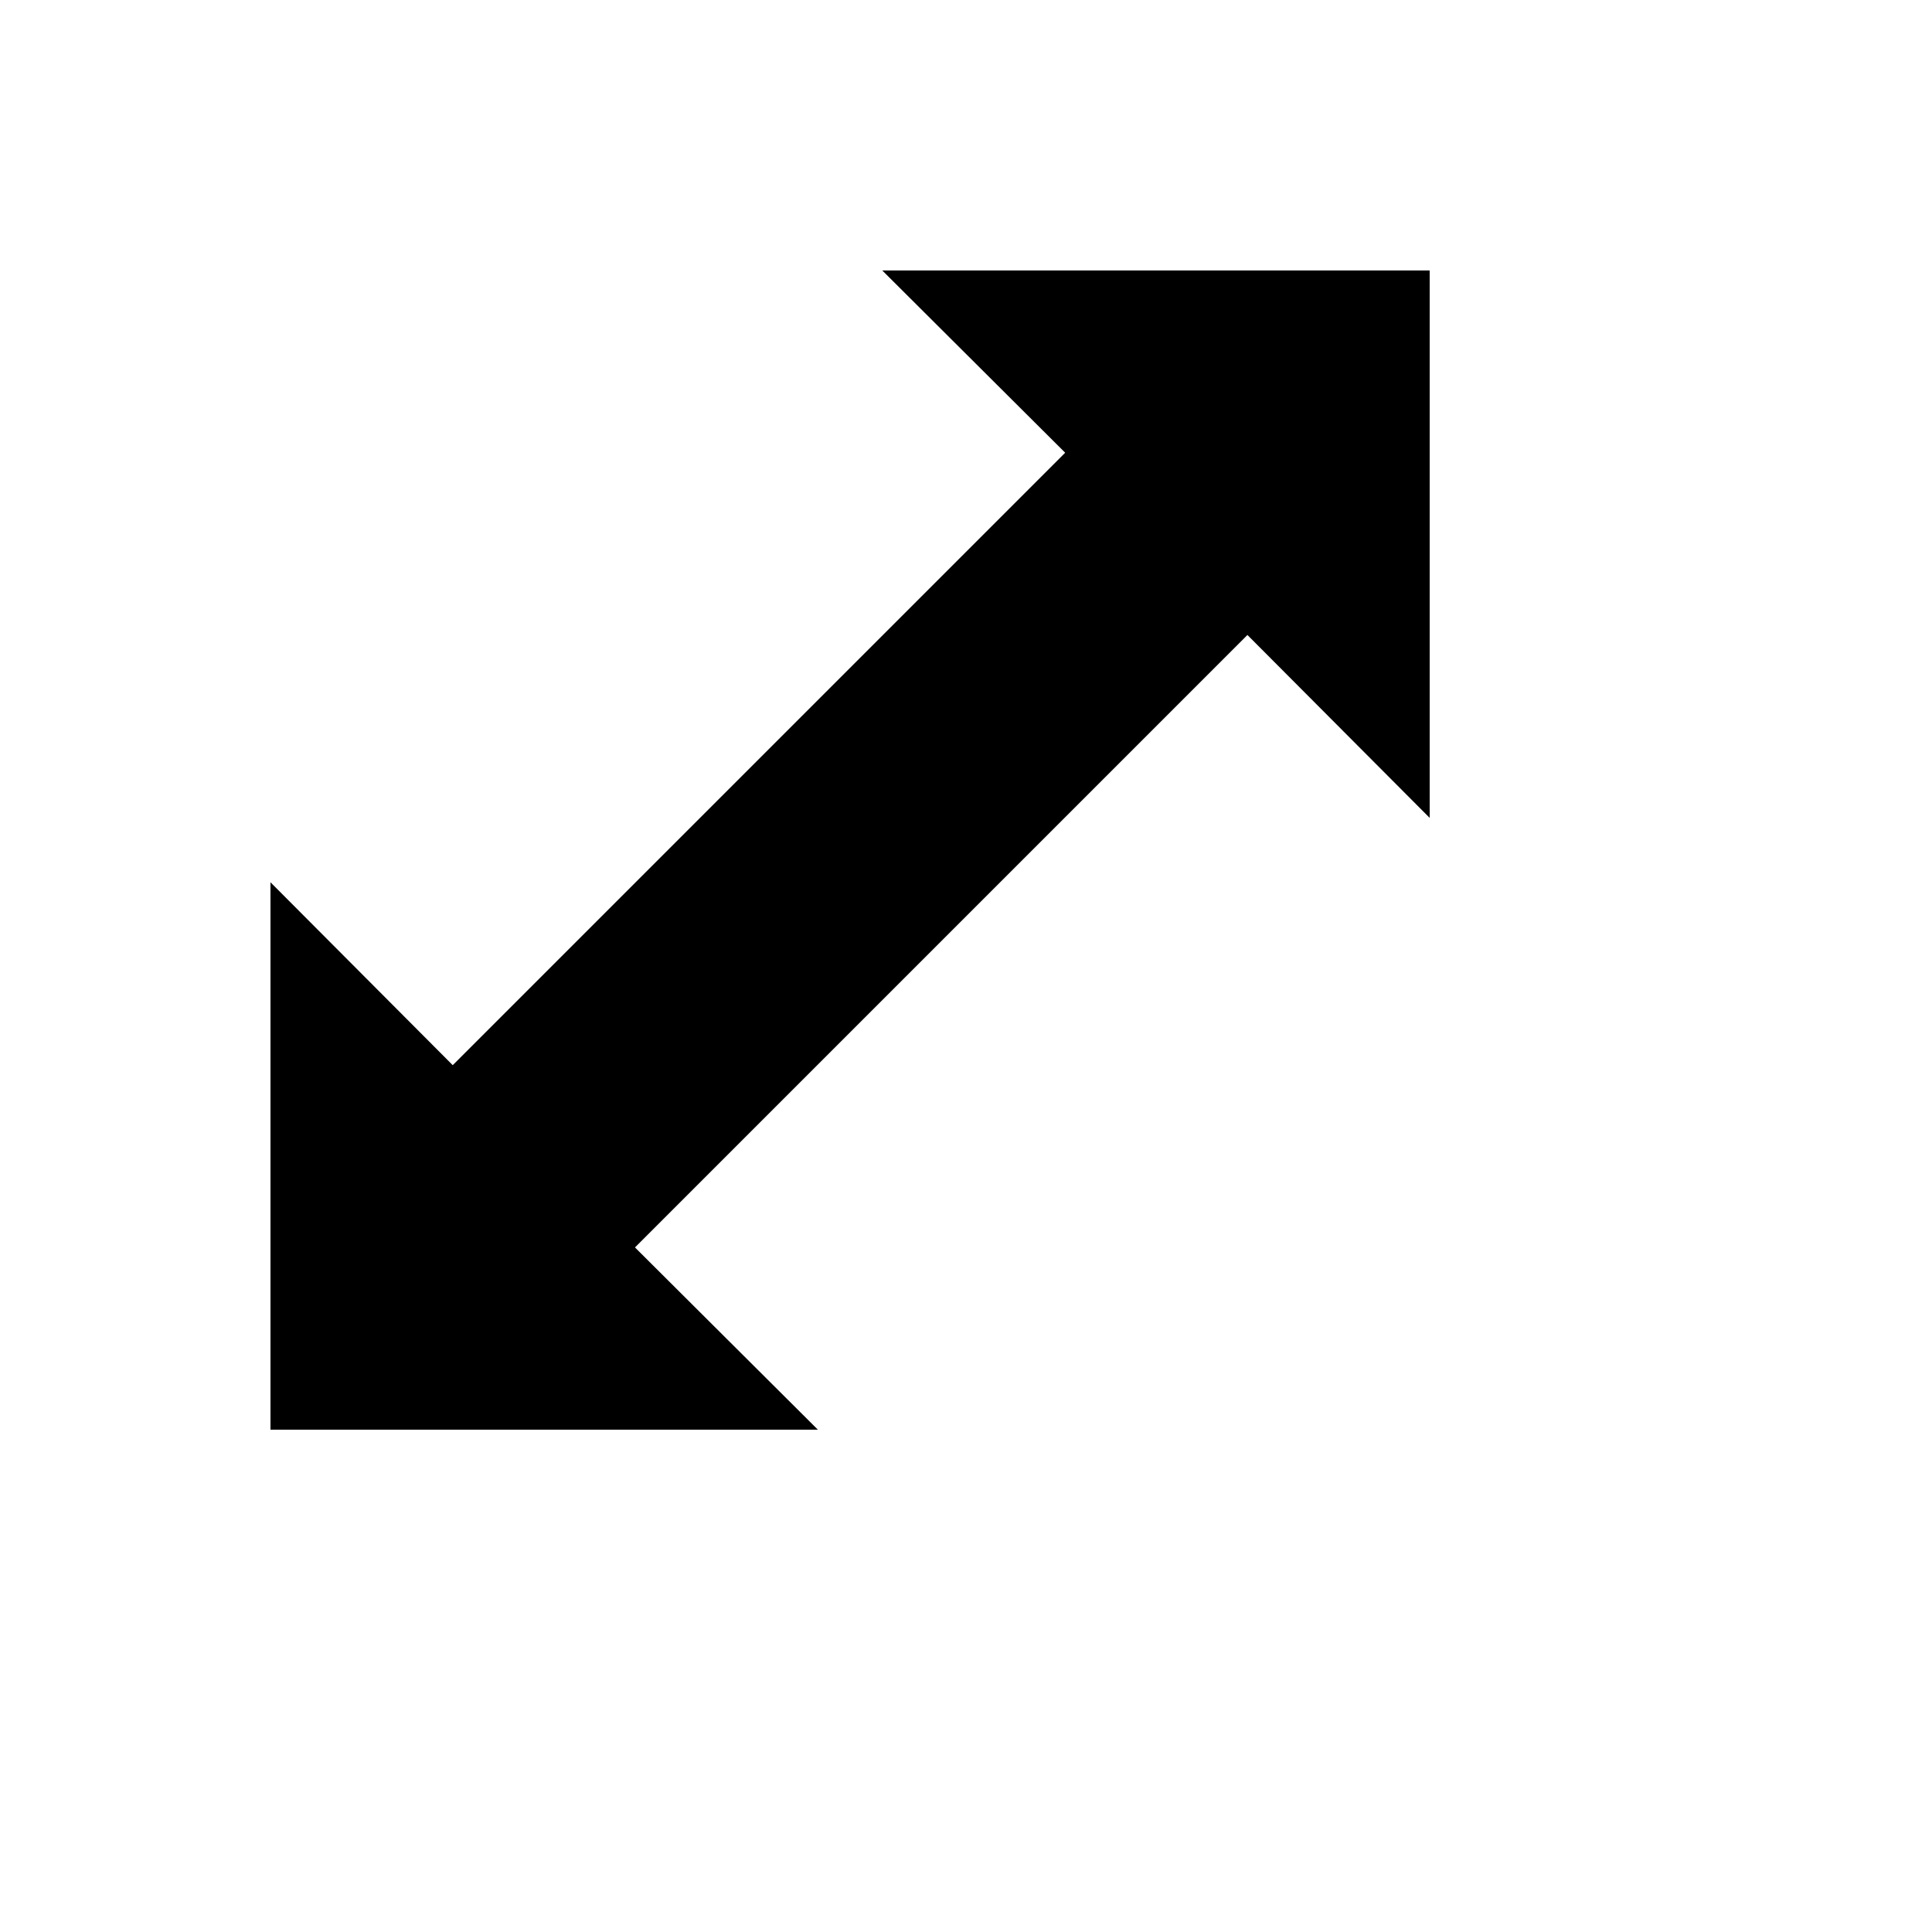 <svg xmlns="http://www.w3.org/2000/svg" version="1.1" xmlns:xlink="http://www.w3.org/1999/xlink" width="100%" height="100%" id="svgWorkerArea" viewBox="-25 -25 625 625" xmlns:idraw="https://idraw.muisca.co" style="background: white;"><defs id="defsdoc"><pattern id="patternBool" x="0" y="0" width="10" height="10" patternUnits="userSpaceOnUse" patternTransform="rotate(35)"><circle cx="5" cy="5" r="4" style="stroke: none;fill: #ff000070;"></circle></pattern></defs><g id="fileImp-243310641" class="cosito"><path id="pathImp-247880902" class="grouped" d="M378.542 180.417C378.542 180.417 437.5 239.583 437.5 239.583 437.5 239.583 437.5 62.5 437.5 62.5 437.5 62.5 260.417 62.5 260.417 62.5 260.417 62.5 319.583 121.458 319.583 121.458 319.583 121.458 121.458 319.583 121.458 319.583 121.458 319.583 62.5 260.417 62.5 260.417 62.5 260.417 62.5 437.5 62.5 437.5 62.5 437.5 239.583 437.5 239.583 437.5 239.583 437.5 180.417 378.542 180.417 378.542 180.417 378.542 378.542 180.417 378.542 180.417 378.542 180.417 378.542 180.417 378.542 180.417"></path></g></svg>